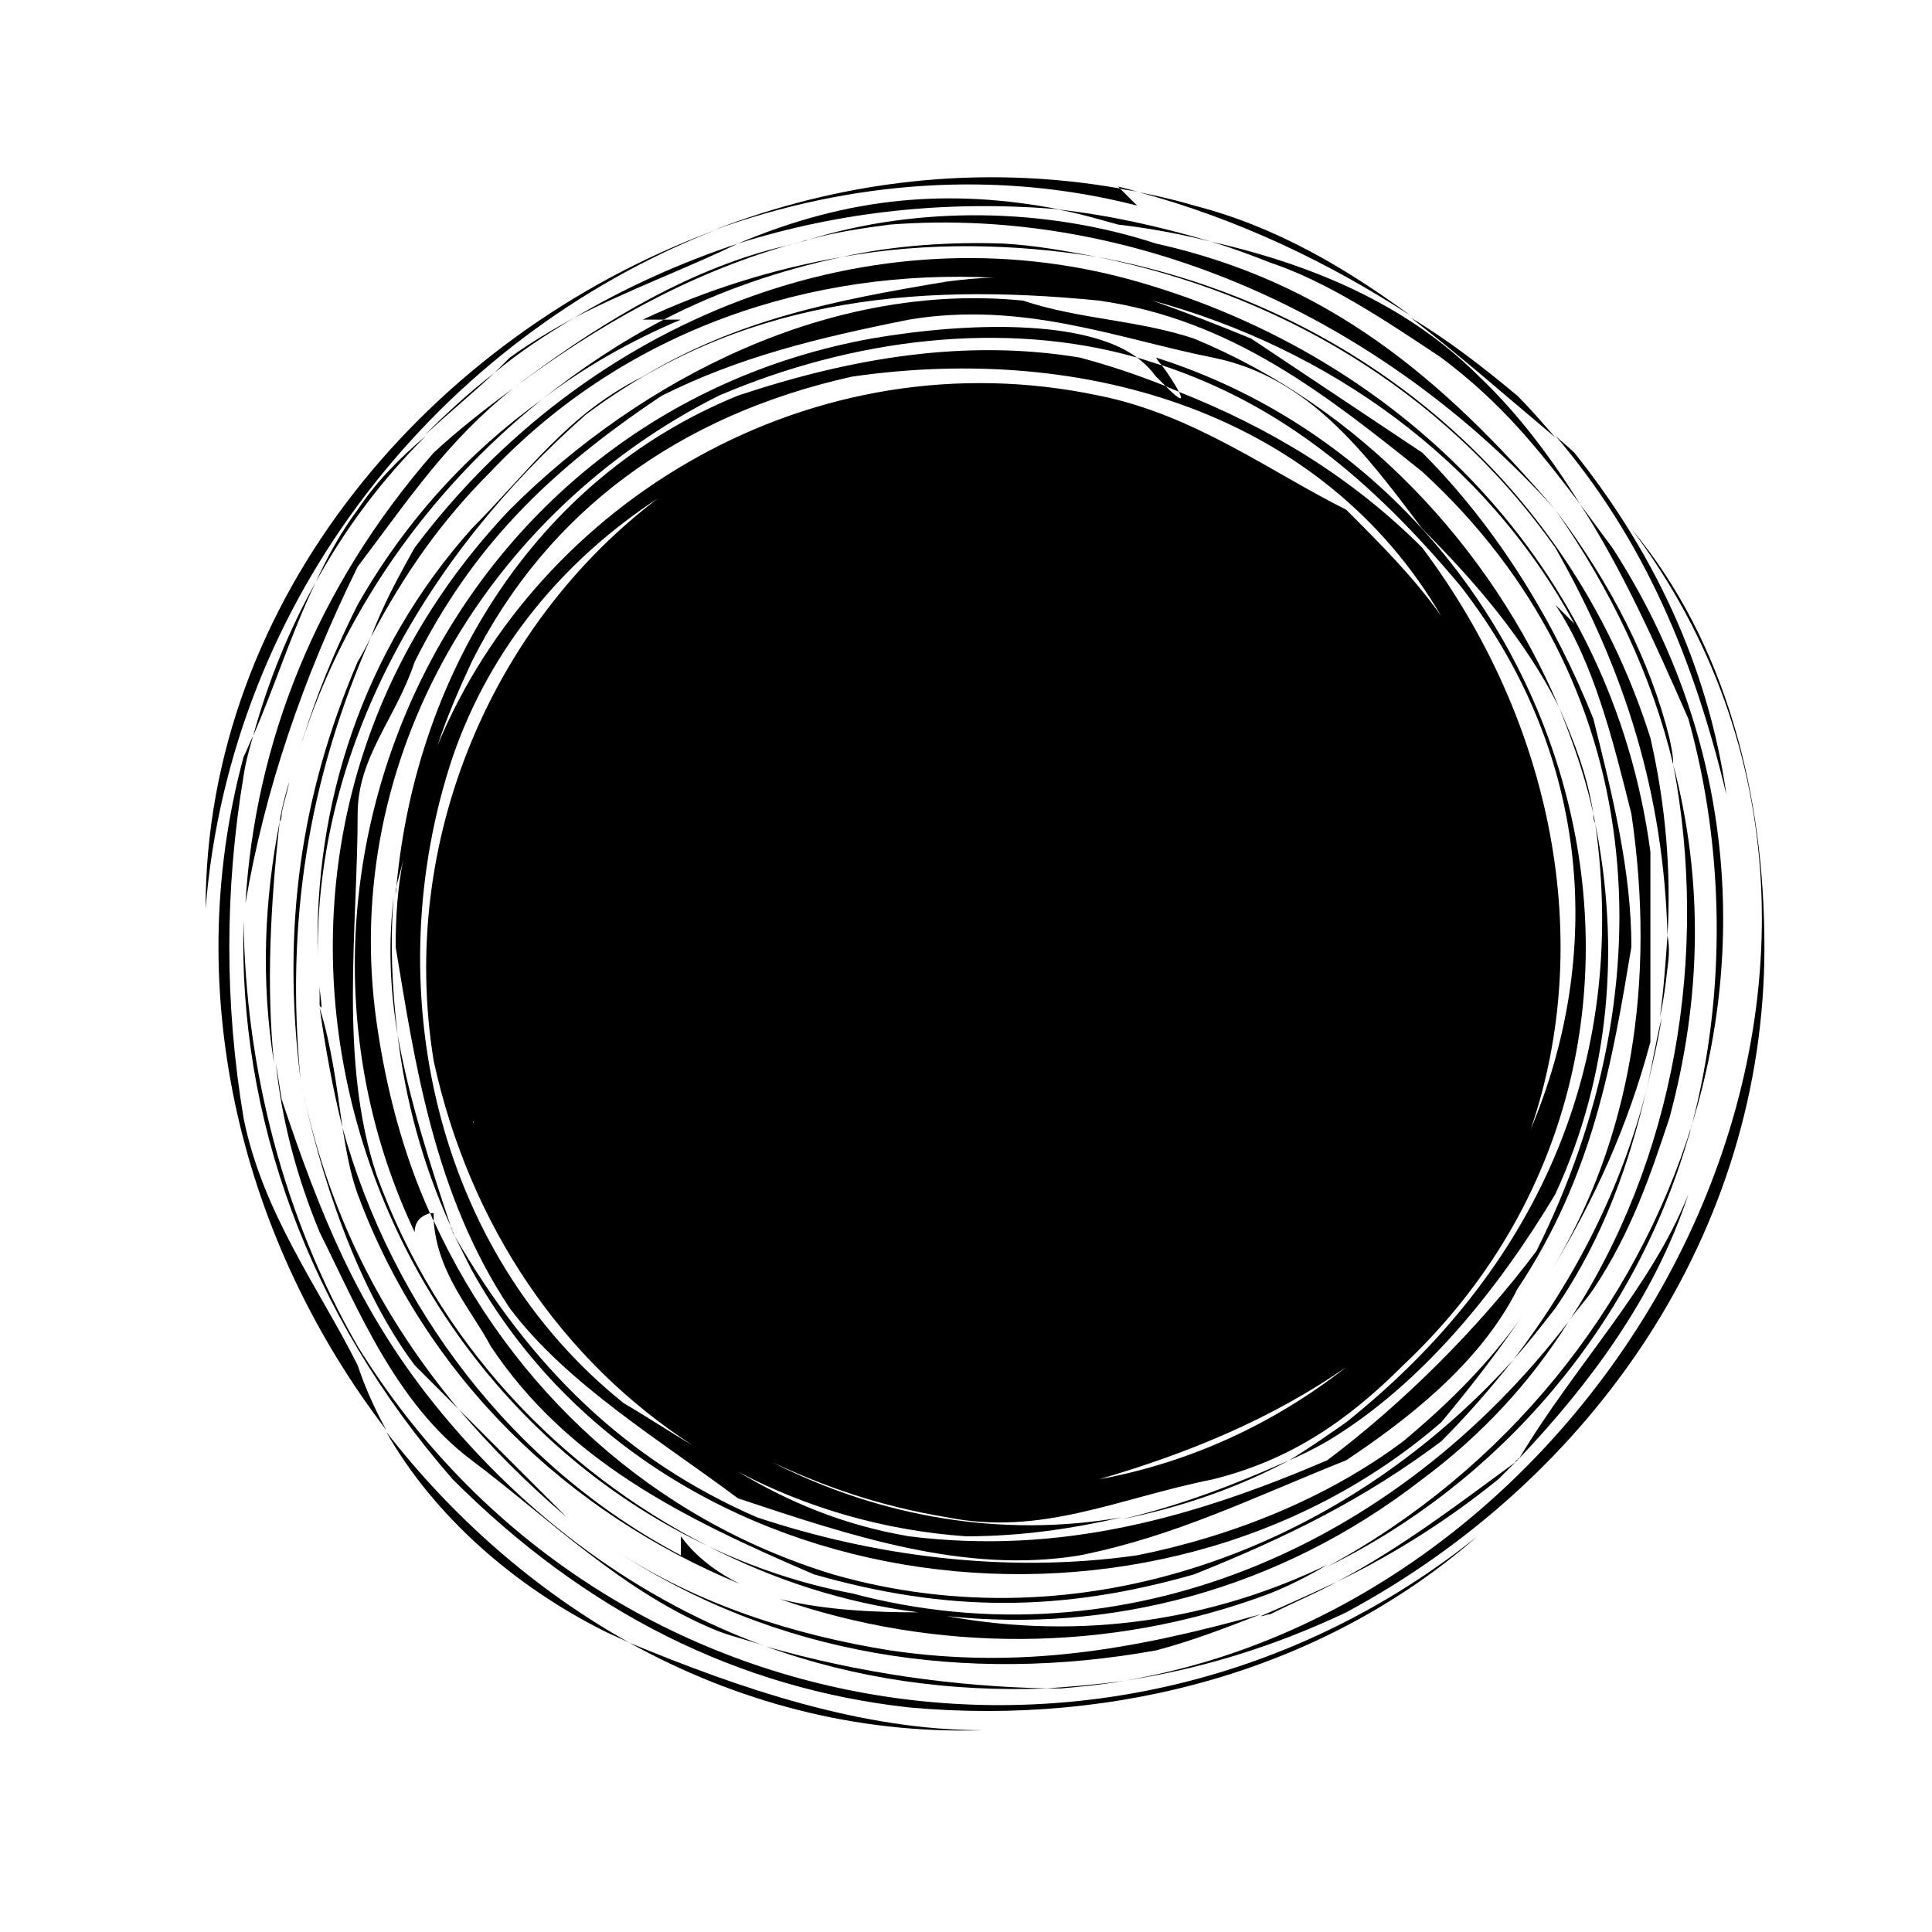 <?xml version="1.0" encoding="UTF-8"?>
<!-- Uploaded to: SVG Repo, www.svgrepo.com, Generator: SVG Repo Mixer Tools -->
<svg fill="#000000" width="800px" height="800px" version="1.1" viewBox="144 144 512 512" xmlns="http://www.w3.org/2000/svg">
 <g>
  <path d="m339.54 208.55c-15.113 5.039-29.727 11.586-43.328 19.648 14.609-7.559 28.715-12.594 43.328-19.648z"/>
  <path d="m559.71 494.21c2.016-3.023 4.535-5.543 6.551-8.566 10.078-15.113 15.113-30.23 20.152-45.344 8.566-31.738 9.07-62.977 1.008-93.707 9.57 50.383 0.5 104.79-27.711 147.62z"/>
  <path d="m227.7 298.23c-7.055 12.594-12.594 26.199-16.625 40.809 5.543-12.598 10.074-27.207 16.625-40.809z"/>
  <path d="m440.3 203.51c8.566 1.008 16.625 2.519 24.688 4.535-13.602-4.031-27.207-7.055-40.809-8.566 5.539 1.008 10.578 2.519 16.121 4.031z"/>
  <path d="m246.34 522.93c-3.023-5.543-5.543-11.082-7.559-17.129-10.078-20.152-25.191-40.305-30.23-65.496-5.039-30.23-5.039-60.457 0-90.688 0.504-3.527 1.512-7.055 2.519-10.578-1.008 2.016-1.512 3.527-2.519 5.543-17.125 63.477 0.004 128.97 37.789 178.35z"/>
  <path d="m571.29 289.16c-3.023-4.031-5.543-7.559-8.566-11.586 11.082 17.129 19.648 36.273 28.719 56.93 9.574 34.258 10.078 72.547 1.008 107.31 15.113-49.375 10.078-104.29-21.16-152.66z"/>
  <path d="m464.99 208.05c5.039 1.512 10.578 3.527 15.617 5.543 15.113 5.039 30.23 15.113 45.344 25.191 16.121 12.09 25.695 24.184 36.777 38.793-7.559-12.09-16.121-23.68-26.703-33.754-19.141-19.148-44.332-29.727-71.035-35.773z"/>
  <path d="m339.54 208.55c27.207-8.566 55.922-11.586 85.145-9.07-28.719-5.539-55.422-3.523-85.145 9.07z"/>
  <path d="m275.05 242.81c6.551-5.543 13.602-10.078 21.16-14.609-5.543 3.023-11.586 6.551-17.129 10.578-1.512 1.512-2.519 2.519-4.031 4.031z"/>
  <path d="m350.62 567.77c-3.527-1.008-7.055-2.519-10.078-4.031 3.023 1.512 6.551 3.023 10.078 4.031z"/>
  <path d="m591.45 445.34c0.504-1.008 0.504-2.519 1.008-3.527-15.113 48.871-49.375 91.691-96.73 117.39 45.344-22.164 81.113-63.477 95.723-113.86z"/>
  <path d="m275.05 242.81c-6.551 5.039-12.594 10.578-18.641 16.625 6.043-5.539 12.09-10.578 18.641-16.625z"/>
  <path d="m310.82 579.36c28.215 15.617 59.953 24.184 93.707 23.176-32.242 0-64.484-11.086-93.707-23.176z"/>
  <path d="m420.15 601.52c-3.527 0.504-7.559 0.504-11.082 1.008 3.523-0.504 7.555-0.504 11.082-1.008z"/>
  <path d="m304.27 576.33c2.016 1.008 4.535 2.016 6.551 3.023-25.191-14.105-46.855-33.25-64.488-55.922 12.598 22.164 33.758 40.809 57.938 52.898z"/>
  <path d="m238.78 279.09c-4.535 6.047-8.062 12.594-11.082 19.145 8.062-14.609 17.633-27.207 29.223-38.793-7.059 6.043-13.105 12.09-18.141 19.648z"/>
  <path d="m445.34 198.48-4.535-4.535c-37.281-6.551-74.059-2.016-107.82 11.082 36.277-13.098 75.07-16.121 112.35-6.547z"/>
  <path d="m319.89 228.7c14.609-7.559 30.73-13.098 47.359-16.625-17.633 3.023-35.77 8.566-52.898 16.625h5.539z"/>
  <path d="m333.5 205.02c-75.066 27.711-135.02 97.738-135.02 179.86 6.547-82.121 61.965-151.14 135.02-179.86z"/>
  <path d="m580.36 432.75c-6.551 25.695-18.641 49.879-35.266 71.539 4.031-4.535 7.559-9.07 11.082-13.602 13.098-19.145 19.648-38.793 24.184-57.938z"/>
  <path d="m585.9 391.94c-0.504 7.055-1.008 14.609-2.016 21.664 1.008-4.535 1.512-8.566 2.016-13.098 0.504-3.527 0.504-6.047 0-8.566z"/>
  <path d="m580.36 432.75c1.512-6.551 3.023-12.594 4.031-19.145-1.512 6.047-2.519 12.594-4.031 19.145z"/>
  <path d="m234.75 442.82c-1.512-11.082-3.023-22.168-6.047-31.738 1.512 10.578 3.527 21.66 6.047 31.738z"/>
  <path d="m440.3 193.44 0.504 0.504c1.512 0.504 3.527 0.504 5.039 1.008-1.516-0.504-3.527-1.008-5.543-1.512z"/>
  <path d="m460.46 198.48c-5.039-1.512-9.574-2.519-14.609-3.527 26.199 7.055 50.383 18.641 72.043 32.746-17.129-12.594-35.77-23.68-57.434-29.219z"/>
  <path d="m561.22 263.97c-1.512-1.512-3.527-3.023-5.039-4.535 23.68 27.711 36.777 59.449 45.344 95.219-5.039-35.262-20.152-65.492-40.305-90.684z"/>
  <path d="m546.1 248.86c-9.07-7.559-18.137-14.609-28.215-20.656 13.098 10.078 25.695 21.16 38.289 31.738-3.523-4.027-6.547-7.555-10.074-11.082z"/>
  <path d="m535.52 551.14c0.504-0.504 1.008-1.008 1.512-1.512-0.504 0.504-1.008 1.008-1.512 1.512z"/>
  <path d="m280.09 246.84c-7.559 5.543-14.609 11.082-21.16 17.129-31.234 35.77-47.359 77.082-49.879 119.4 5.039-29.727 15.113-59.449 29.727-89.176 14.105-18.637 23.676-33.25 41.312-47.355z"/>
  <path d="m284.12 243.82c-1.512 1.008-2.519 2.016-4.031 3.023 22.168-16.625 46.352-30.23 72.547-37.785-24.684 5.543-48.867 20.152-68.516 34.762z"/>
  <path d="m556.18 279.09c-30.23-35.266-60.457-60.457-105.8-70.535-29.223-9.574-62.977-10.078-92.195-1.008 7.055-2.016 14.105-3.023 21.664-4.031 65.492-5.035 130.99 25.191 176.33 75.574z"/>
  <path d="m238.78 500.76c-19.648-34.258-29.727-73.555-30.23-112.85-1.512 51.891 17.129 104.29 55.418 148.12 35.266 35.266 75.57 55.418 120.91 60.457 55.418 5.039 110.34-10.078 150.64-45.344-93.707 75.07-232.26 53.91-296.74-50.379z"/>
  <path d="m485.64 530.99c-14.609 6.551-29.223 12.09-44.336 15.617 15.117-3.019 30.23-8.059 44.336-15.617z"/>
  <path d="m586.41 339.54c-5.039-20.152-15.113-40.305-30.23-60.457 15.113 21.664 25.695 44.336 31.234 67.512 0.004-2.523-0.5-4.539-1.004-7.055z"/>
  <path d="m358.18 207.54c-2.016 0.504-3.527 1.008-5.543 1.512 0.504 0 1.512-0.504 2.016-0.504 1.008-0.504 2.519-0.504 3.527-1.008z"/>
  <path d="m538.55 548.62c-0.504 0.504-1.008 1.008-1.512 1.512 1.008-1.008 1.512-1.512 1.512-1.512z"/>
  <path d="m243.82 455.42c-10.078-30.23-5.039-65.496-5.039-95.723 0-15.113 10.078-25.191 15.113-40.305 15.113-30.23 35.266-50.383 65.496-70.535 20.152-10.078 40.305-15.113 65.496-20.152 30.23-5.039 55.418 5.039 80.609 10.078 25.191 5.039 40.305 25.191 55.418 45.344 13.602 13.602 27.207 29.223 36.273 47.359-18.133-42.828-52.898-79.605-96.727-97.742-15.113-5.039-30.23-5.039-45.344-10.078-50.383-5.039-100.76 20.152-136.03 55.418-85.145 89.68-46.352 227.72 52.395 274.58-39.297-20.152-71.539-53.906-87.664-98.242z"/>
  <path d="m359.7 561.22c35.266 10.078 65.496 10.078 100.76 0 25.191-10.078 45.344-20.152 65.496-35.266 7.055-7.055 13.098-14.105 19.145-21.664-46.352 51.387-115.38 75.57-180.37 56.93-47.863-14.609-85.145-48.871-105.8-93.707 1.008 14.105 10.078 23.68 15.113 33.25 20.156 30.227 50.383 45.34 85.652 60.457z"/>
  <path d="m258.93 465.49h-1.008c0.504 0.504 0.504 1.512 1.008 2.016v-2.016z"/>
  <path d="m367.25 212.08c22.672-4.031 45.344-3.527 67.512 0-8.062-1.512-16.121-3.023-24.688-3.527-14.609-0.504-29.219 0.504-42.824 3.527z"/>
  <path d="m374.81 233.74c-110.84 20.152-166.26 141.07-120.91 236.79 0-3.527 2.519-4.535 4.031-5.039-7.055-15.617-11.586-32.746-14.105-50.383-10.078-70.535 30.23-136.03 90.688-166.26 35.266-15.113 75.57-20.152 110.84-10.078-13.609-10.07-44.34-9.566-70.539-5.031z"/>
  <path d="m581.37 339.54c-22.168-70.031-80.609-115.37-146.61-127.46 46.855 9.57 91.188 34.258 121.42 77.082 18.641 32.746 28.719 65.496 29.727 102.78 1.004-17.129-0.504-34.762-4.535-52.395z"/>
  <path d="m566.25 359.7c-1.512-10.078-5.039-19.145-9.07-28.215 4.031 10.078 7.559 20.152 9.574 30.73-0.504-1.004-0.504-1.508-0.504-2.516z"/>
  <path d="m500.76 520.91c-5.039 3.527-10.078 7.055-15.113 10.078 3.527-1.512 6.551-3.023 10.078-5.039 25.191-15.113 45.344-40.305 60.457-65.496 14.609-31.738 17.129-65.496 10.578-98.242 9.066 64.484-16.125 118.9-66 158.7z"/>
  <path d="m451.89 240.79c-2.016-0.504-4.535-1.512-6.551-2.016 2.016 1.512 3.527 3.023 5.039 5.039l2.519 2.519c1.008 0.504 2.519 1.008 3.527 1.512-1.008-2.016-3.023-5.039-4.535-7.055z"/>
  <path d="m348.61 531.49c14.105 6.551 28.215 11.586 46.352 14.609 25.191 5.039 45.344-5.039 70.535-10.078 20.152-5.039 35.266-15.113 50.383-30.23 90.688-85.648 45.344-231.75-65.496-267.02 0 0 0.504 1.008 1.512 2.016 31.738 10.578 55.418 30.23 79.098 58.441 35.266 45.344 37.785 98.746 18.641 144.09 17.129-49.879 6.047-107.82-28.719-154.16-18.641-18.641-40.305-31.738-64.488-41.312 1.008 2.016 1.008 3.023-3.527-1.512-7.559-3.023-15.113-5.543-22.672-7.559-30.23-5.039-60.457 0-90.688 10.078-54.41 22.168-86.152 75.066-90.688 132.5v-1.512c0.504-2.519 1.512-5.543 2.016-8.062-1.512 7.559-2.016 15.113-2.016 23.176 5.039 30.23 10.078 65.496 30.23 95.723 15.113 20.152 40.305 35.266 60.457 50.383 30.23 10.078 60.457 20.152 90.688 15.113 25.191-5.039 45.344-15.113 70.535-25.191 15.113-10.078 35.266-25.191 45.344-45.344 20.152-30.23 25.191-60.457 30.23-90.688 0-20.152-5.039-40.305-10.078-60.457-10.078-25.191-25.191-50.383-45.344-70.535-15.113-10.078-30.23-20.152-45.344-30.23-8.566-3.527-17.633-7.055-26.199-10.078 46.352 12.594 88.168 41.816 111.85 85.648l-5.039-5.039c10.078 15.113 15.113 35.266 20.152 55.418 6.551 44.336 0 86.152-21.16 120.91 11.082-18.137 20.152-37.785 26.199-60.457v-50.383c-10.078-75.57-65.496-130.99-136.03-151.14-70.535-20.152-146.11 10.078-191.45 70.535-4.535 8.062-8.566 15.617-11.586 23.68 9.07-17.129 18.641-30.73 31.738-43.832 35.77-37.785 85.145-53.906 133.51-51.387-4.031 0-8.566 0.504-12.594 1.008-30.23 5.039-55.418 10.078-80.609 25.191-20.152 10.078-30.23 25.191-45.344 40.305-29.223 32.746-41.816 73.555-40.809 113.36-0.504-55.402 28.719-106.29 71.039-143.57 40.305-30.23 85.648-35.266 136.03-30.23 35.266 5.039 60.457 25.191 85.648 45.344 60.457 55.418 65.496 136.03 30.23 206.56-15.113 20.152-35.266 40.305-55.418 55.418-35.266 15.113-70.535 25.191-110.84 20.152-17.633-3.023-31.738-9.07-45.344-17.129 18.137 9.574 38.793 15.617 60.457 17.129 14.609 0 28.215-2.016 41.312-5.039-31.742 5.543-63.984 0-92.703-14.609zm86.656 4.535c24.184-7.055 45.848-16.121 65.496-29.727-18.641 14.613-40.809 25.191-65.496 29.727zm-125.95-20.152c-50.383-40.305-65.496-110.84-45.344-171.3 10.078-29.223 29.727-52.395 54.41-68.52-43.324 32.75-69.02 90.184-59.445 149.13 9.574 43.832 34.258 79.602 68.52 101.77-6.051-3.523-12.094-7.555-18.141-11.082zm-39.801-74.059c0-0.504-0.504-1.008-0.504-1.512 0 0.504 0 0.504 0.504 1.008v0.504zm-9.57-100.26c2.519-7.559 5.543-14.609 9.07-22.168 20.152-40.305 55.418-65.496 100.76-75.57 62.473-9.07 124.95 10.078 156.18 63.48-7.055-10.078-16.121-19.145-25.191-28.215-20.152-10.078-40.305-25.191-65.496-30.23-76.074-16.117-148.62 28.219-175.32 92.703z"/>
  <path d="m218.63 359.7c0 0.504 0 1.512-0.504 2.016 0.504-3.527 1.512-7.055 2.519-10.578-0.508 3.019-1.512 5.539-2.016 8.562z"/>
  <path d="m324.43 228.7h-4.535c-11.586 6.047-22.168 13.098-32.242 21.16 11.086-8.566 23.68-15.617 36.777-21.16z"/>
  <path d="m238.78 304.27c-7.559 15.113-12.09 27.207-16.121 40.809 11.082-37.785 34.762-71.035 64.988-95.219-19.648 14.105-36.273 32.242-48.867 54.41z"/>
  <path d="m258.93 515.88c-20.152-25.191-30.23-50.383-40.305-80.609-0.504-3.023-1.008-6.551-1.512-9.574 1.512 15.113 5.543 30.23 11.586 44.84 10.078 20.152 20.152 45.344 40.305 60.457 20.152 15.113 40.305 35.266 65.496 45.344 4.031 1.512 8.566 2.519 12.594 4.031-33.25-12.094-63.48-33.758-88.164-64.488z"/>
  <path d="m218.12 361.71c-4.031 20.656-5.039 41.816-1.512 63.984-2.016-20.156-1.008-41.316 1.512-63.984z"/>
  <path d="m576.33 284.12c87.16 115.88-2.519 283.14-134.52 305.31 20.152-3.023 39.801-9.066 58.945-18.137 65.496-35.266 110.84-100.76 110.84-176.33-0.004-40.305-10.078-80.609-35.27-110.84z"/>
  <path d="m369.77 566.25c-13.602-2.519-26.703-7.055-38.289-12.594 17.633 9.07 36.273 15.113 55.922 17.633-11.082 0-24.688-0.504-36.777-3.527 40.809 14.105 87.16 14.609 129.98-1.512 5.039-2.016 10.078-4.535 15.113-7.559-30.23 14.609-64.992 20.152-100.76 13.602 42.824 4.535 87.664-6.551 125.95-36.273 15.617-11.586 28.719-25.695 38.793-41.816-45.848 59.957-117.89 91.195-189.94 72.047z"/>
  <path d="m425.19 591.45c5.543-0.504 11.082-1.008 16.625-2.016-7.055 1.008-13.602 1.512-20.656 2.016h4.031z"/>
  <path d="m421.66 591.45c-24.688-0.504-49.879-4.031-74.562-11.082 23.676 8.562 48.867 12.09 74.562 11.082z"/>
  <path d="m545.6 531.49c-15.113 11.082-30.23 22.672-47.359 31.738 15.617-7.559 29.727-16.625 42.824-27.207 1.516-1.508 3.027-3.019 4.535-4.531z"/>
  <path d="m498.24 563.23c-6.551 3.023-13.098 6.047-20.152 9.07 1.008 0 1.512-0.504 2.519-0.504 6.043-3.027 12.09-5.547 17.633-8.566z"/>
  <path d="m228.7 410.07c0 0.504 0 0.504 0.504 1.008 0-2.016-0.504-4.031-0.504-6.047v5.039z"/>
  <path d="m450.38 581.37c9.574-2.519 18.641-6.047 27.711-9.574-34.262 9.574-63.984 14.609-98.242 9.574-25.191-4.031-50.883-12.09-73.051-26.703 42.82 28.215 93.203 35.77 143.58 26.703z"/>
  <path d="m546.61 530.48c-0.504 0.504-1.008 0.504-1.008 1.008 0 0 0.504-0.504 1.008-1.008-0.504 0.504-0.504 0 0 0z"/>
  <path d="m546.61 530.48c18.137-19.145 35.77-42.32 44.84-70.031-10.074 25.191-29.723 44.84-44.84 70.031z"/>
  <path d="m294.2 546.1-28.719-28.719c8.566 10.078 18.137 19.652 28.719 28.719z"/>
  <path d="m294.2 546.1c4.031 3.023 8.062 6.047 12.594 8.566-4.535-2.519-8.562-5.543-12.594-8.566z"/>
  <path d="m249.36 418.14c2.016 17.129 6.551 34.258 14.105 50.883-5.539-16.625-11.082-33.754-14.105-50.883z"/>
  <path d="m264.47 471.54c-0.504-1.008-0.504-1.512-1.008-2.519 0 0.504 0.504 1.008 0.504 1.512s0.504 0.504 0.504 1.008z"/>
  <path d="m324.43 551.14v5.039c-44.84-23.68-76.578-66-89.68-113.36 1.008 6.047 2.016 12.09 4.031 17.633 18.137 48.871 55.922 84.641 101.27 103.28-6.043-3.023-11.586-7.055-15.617-12.598z"/>
  <path d="m265.48 517.39c-20.152-24.184-34.762-51.895-41.816-87.16 5.039 25.191 15.113 55.418 30.23 75.57 4.031 4.031 8.059 8.062 11.586 11.59z"/>
  <path d="m525.95 520.91c7.559-9.07 14.609-18.137 21.16-27.711-8.566 12.09-19.145 22.672-31.234 32.746-20.152 15.113-45.344 25.191-70.535 30.23-35.266 5.039-70.535 0-100.76-10.078-34.762-15.113-59.953-39.801-80.105-74.562 1.512 3.023 3.023 6.047 4.535 9.07 50.383 90.684 181.37 105.8 256.94 40.305z"/>
  <path d="m249.36 418.14c-1.512-12.594-2.016-24.688-1.008-36.777-1.512 12.594-1.008 24.684 1.008 36.777z"/>
  <path d="m223.66 430.23c-4.031-41.816 2.016-79.602 18.641-117.39-1.008 2.016-2.016 4.031-3.527 6.551-15.113 35.266-20.148 70.531-15.113 110.84z"/>
 </g>
</svg>